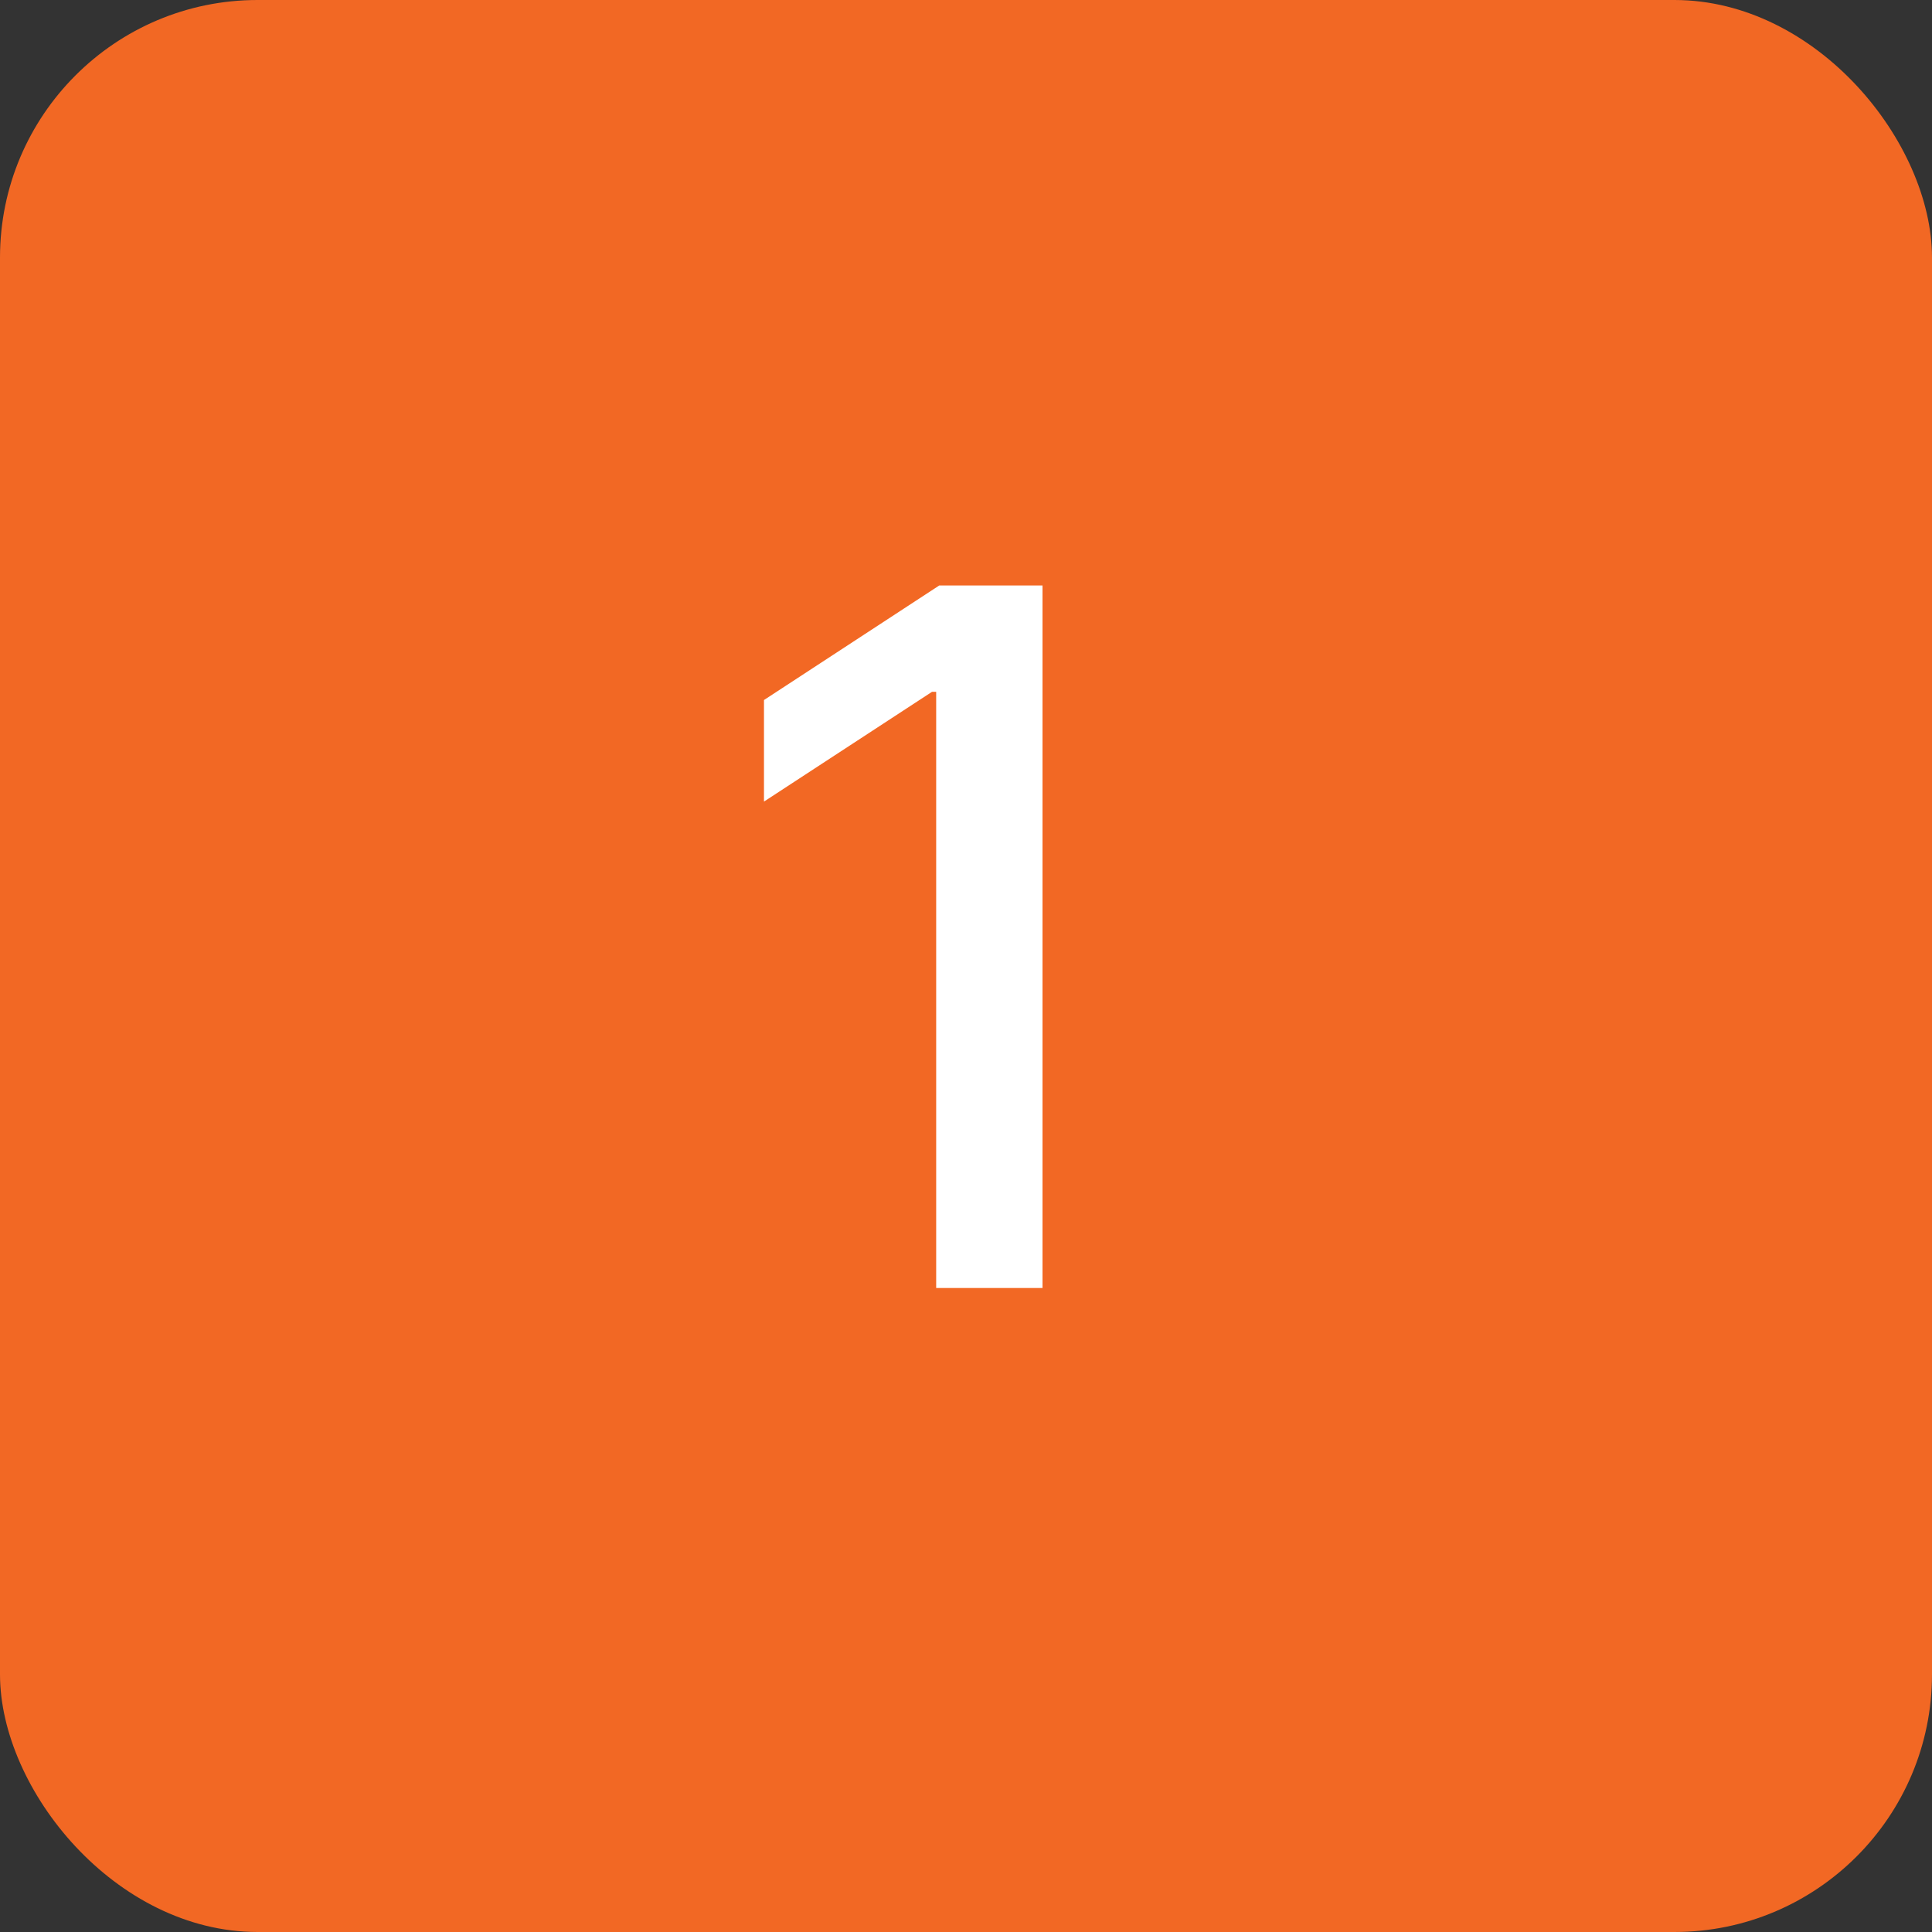 <?xml version="1.0" encoding="UTF-8"?> <svg xmlns="http://www.w3.org/2000/svg" width="30" height="30" viewBox="0 0 30 30" fill="none"><rect x="0" y="0" width="30" height="30" fill="#333333" stroke="none"/><rect width="30" height="30" rx="4" fill="#F26824"></rect><path d="M16.188 9.091V20H14.537V10.742H14.473L11.863 12.447V10.87L14.585 9.091H16.188Z" fill="white"></path></svg> 